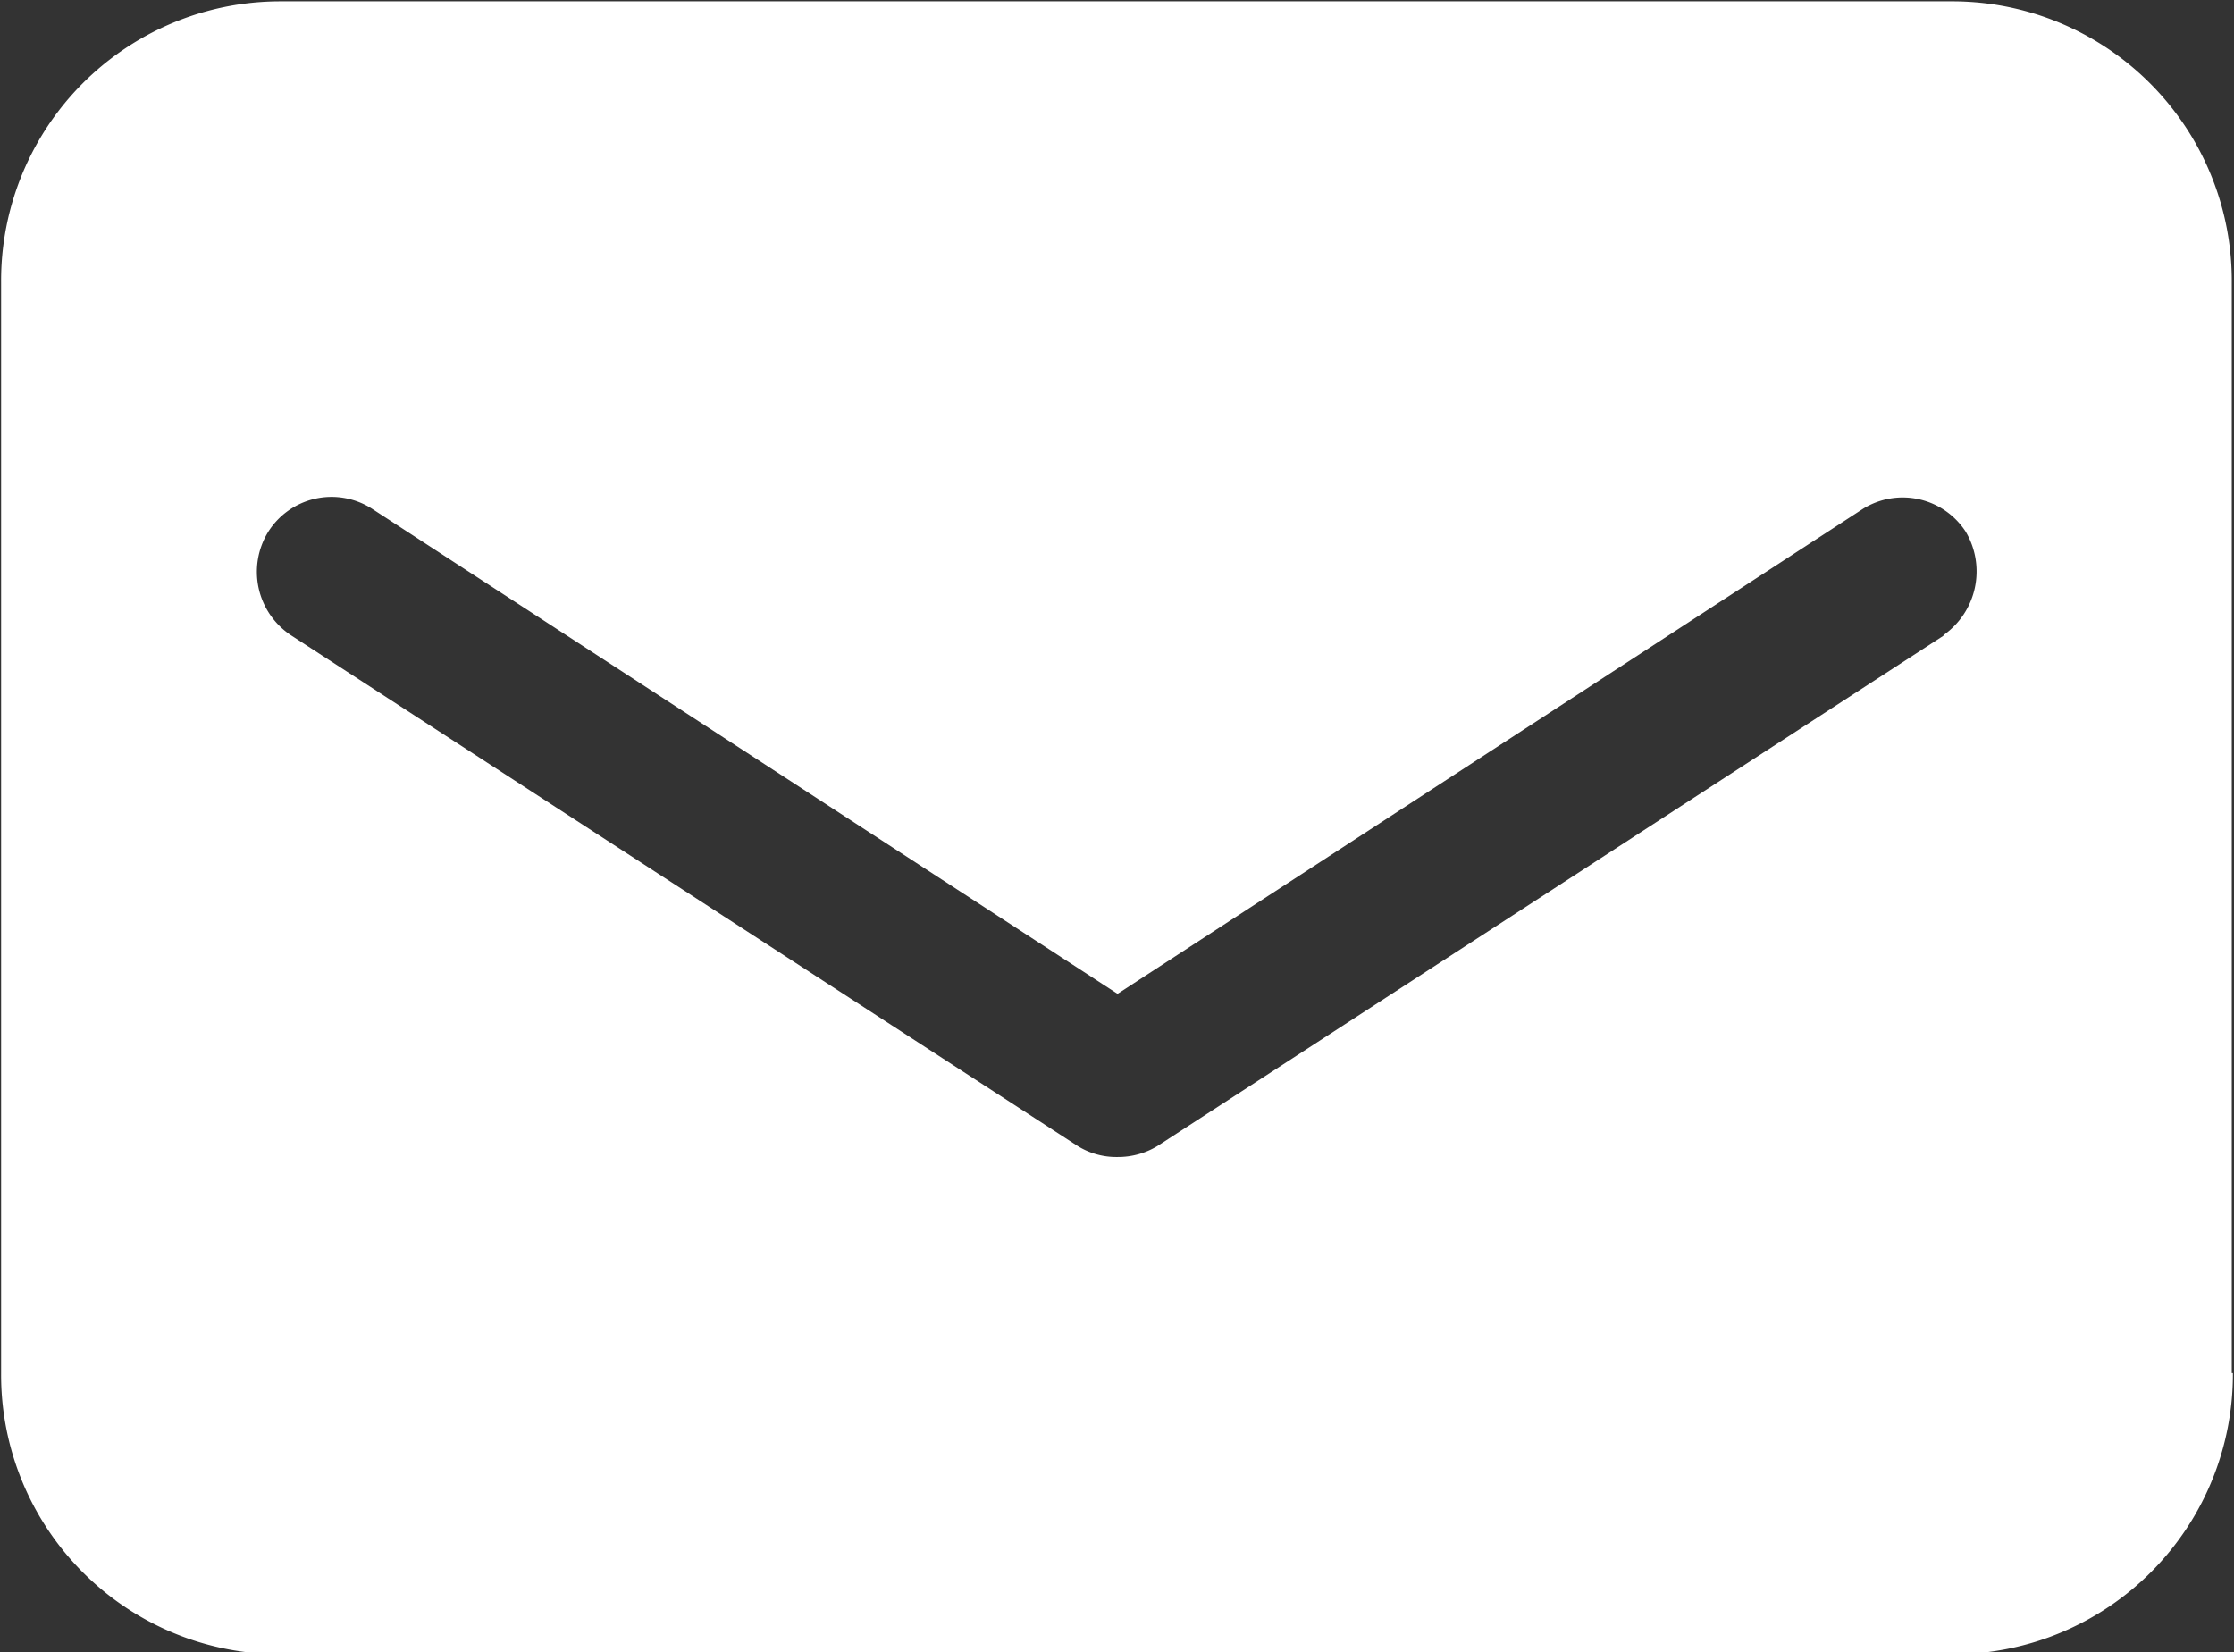 <svg xmlns="http://www.w3.org/2000/svg" width="20.07" height="14.844" viewBox="0 0 20.07 14.844">
  <rect x="0" y="0" width="20.07" height="14.844" fill="#333333" stroke="none"/>
  <defs>
    <style>
      .cls-1 {
        fill: #fff;
        fill-rule: evenodd;
      }
    </style>
  </defs>
  <path id="形状_723" data-name="形状 723" class="cls-1" d="M4111.17,701.9V692.1a2.511,2.511,0,0,0-2.51-2.526h-15.03a2.509,2.509,0,0,0-2.5,2.526V701.9a2.51,2.51,0,0,0,2.5,2.526h15.05a2.516,2.516,0,0,0,2.5-2.526h-0.01Zm-2.59-6.626-7.06,4.584a0.681,0.681,0,0,1-.36.1,0.657,0.657,0,0,1-.36-0.1l-7.06-4.584a0.684,0.684,0,0,1-.21-0.934,0.673,0.673,0,0,1,.93-0.208l6.7,4.36,6.7-4.36a0.675,0.675,0,0,1,.92.208A0.7,0.7,0,0,1,4108.58,695.269Z" transform="translate(-4091.12 -689.562)"/>
</svg>
